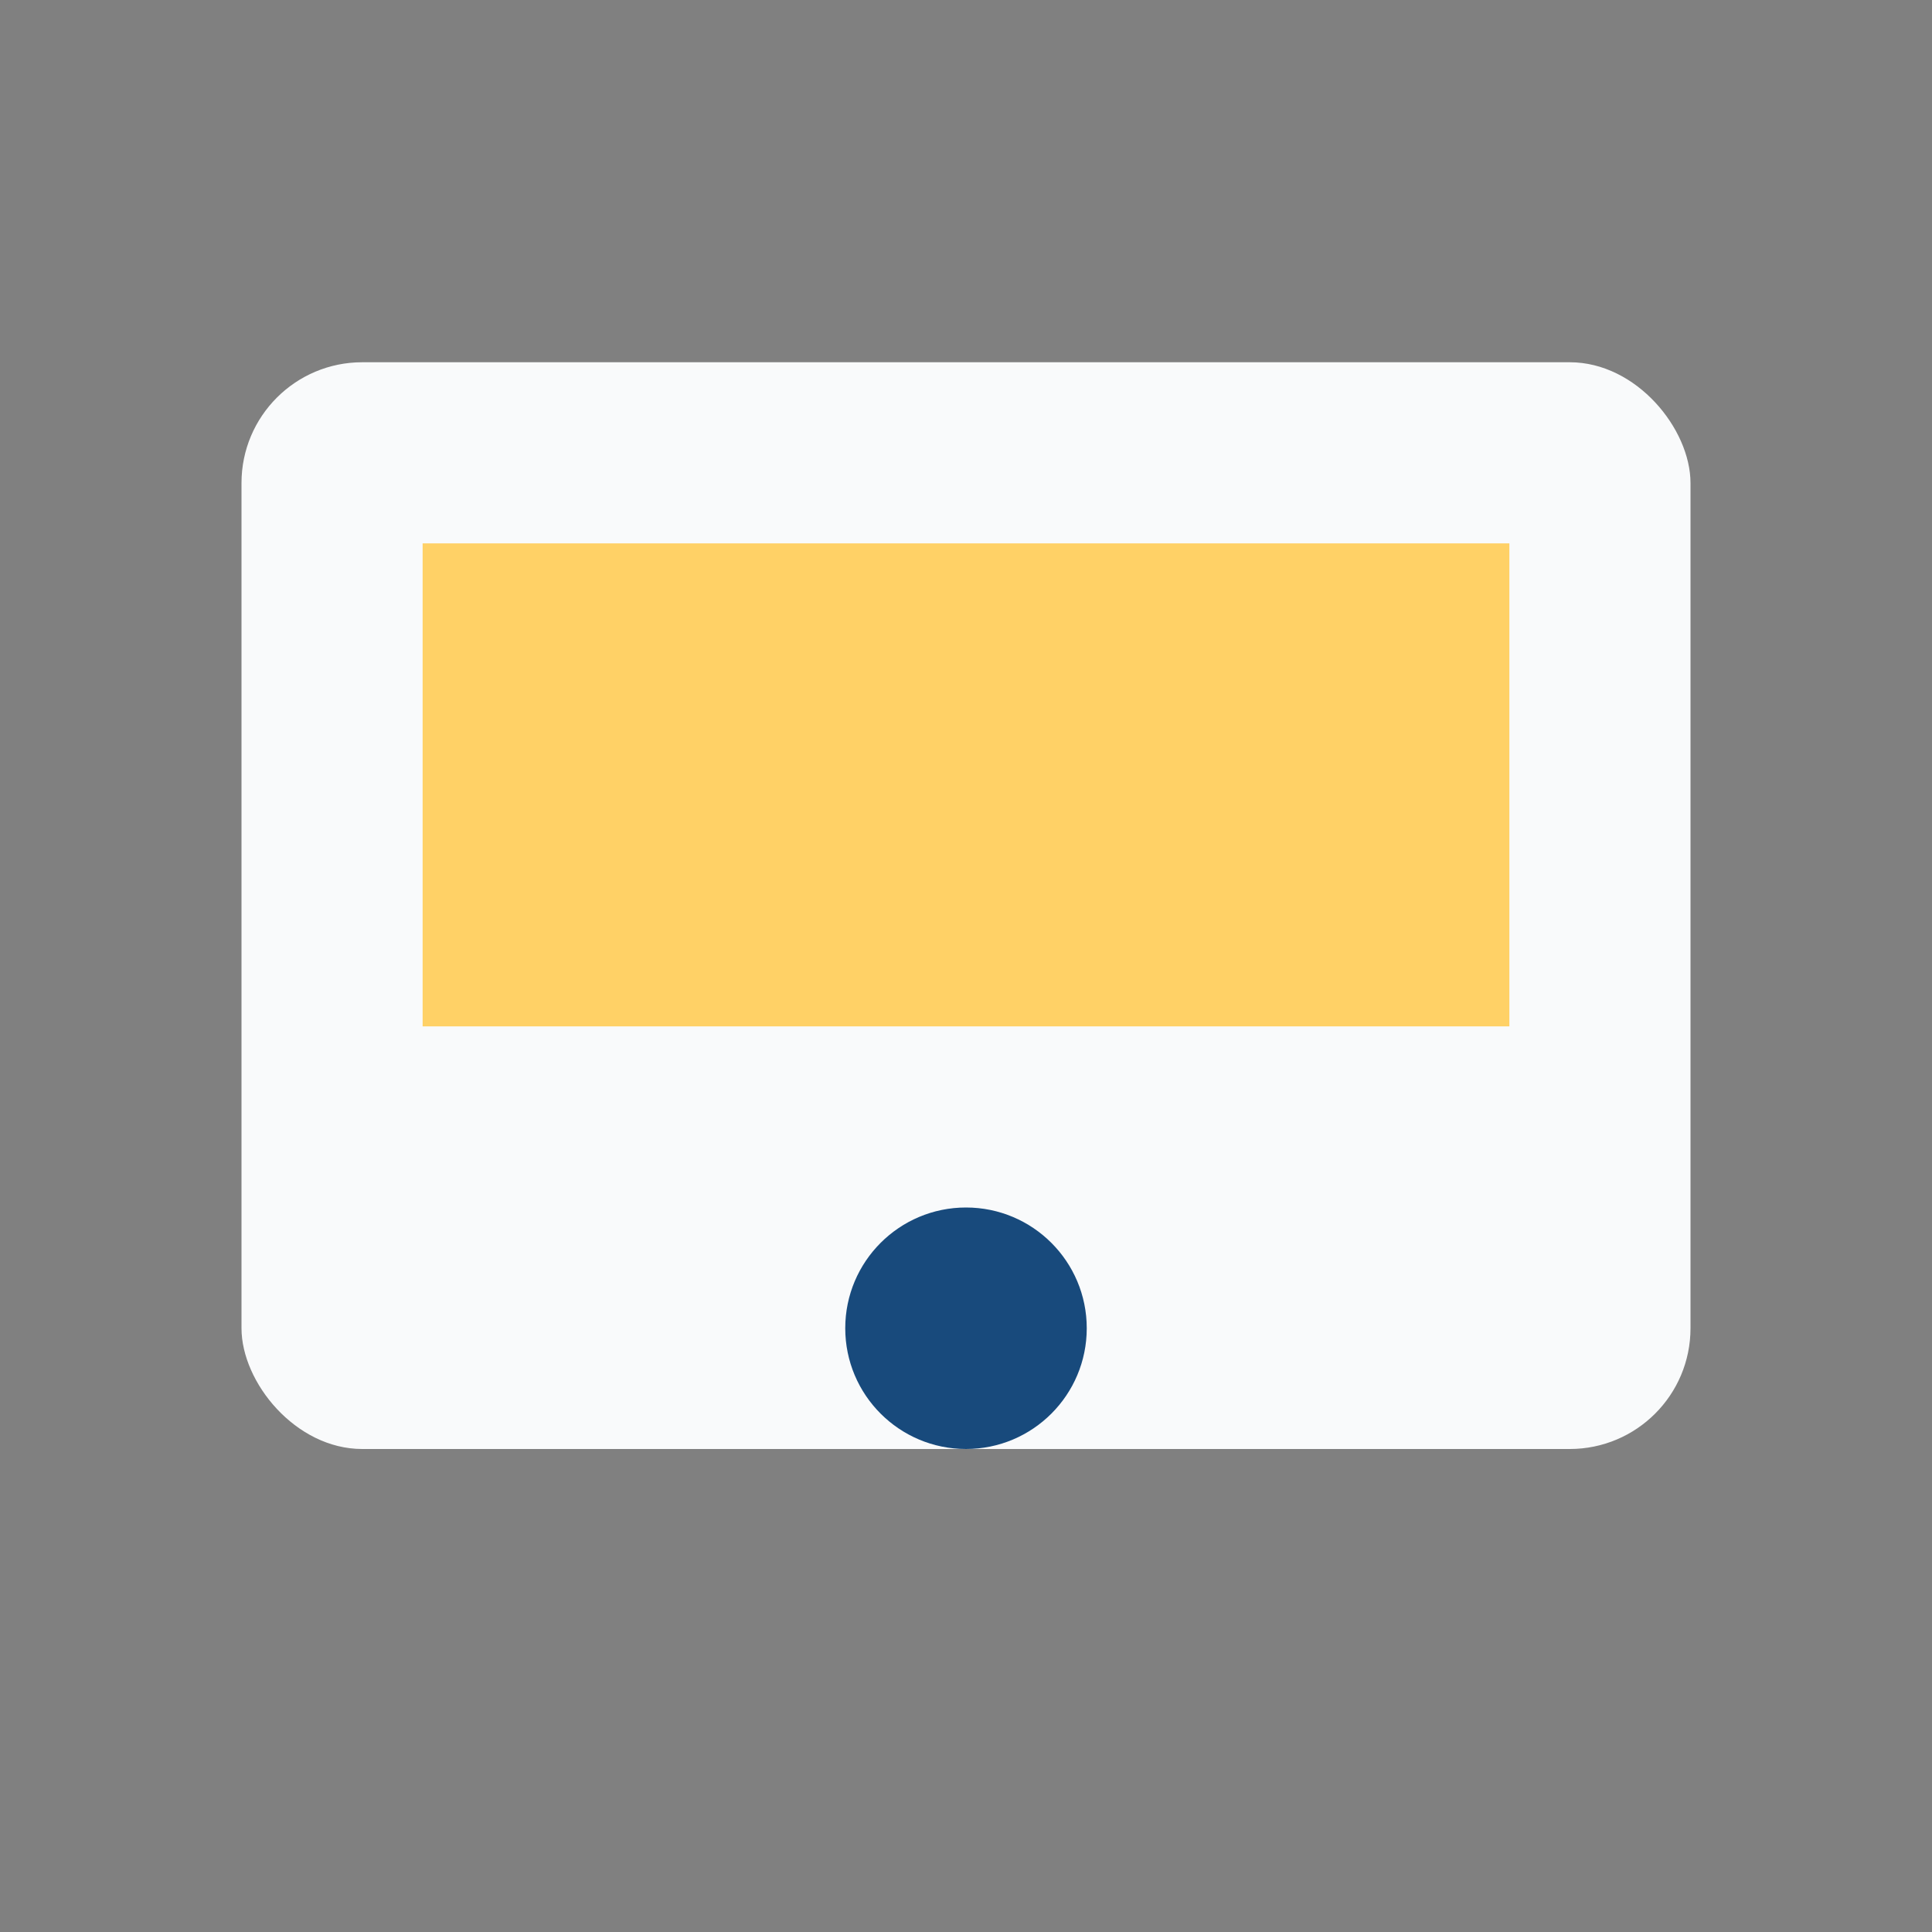 <?xml version="1.0" encoding="UTF-8"?>
<svg xmlns="http://www.w3.org/2000/svg" width="32" height="32" viewBox="0 0 32 32"><rect x="0" y="0" width="32" height="32" fill="#808080" stroke="none"/><rect x="4" y="6" width="24" height="18" rx="2" fill="#F9FAFB"/><rect x="7" y="9" width="18" height="8" fill="#FFD166"/><circle cx="16" cy="22" r="2" fill="#184A7C"/></svg>